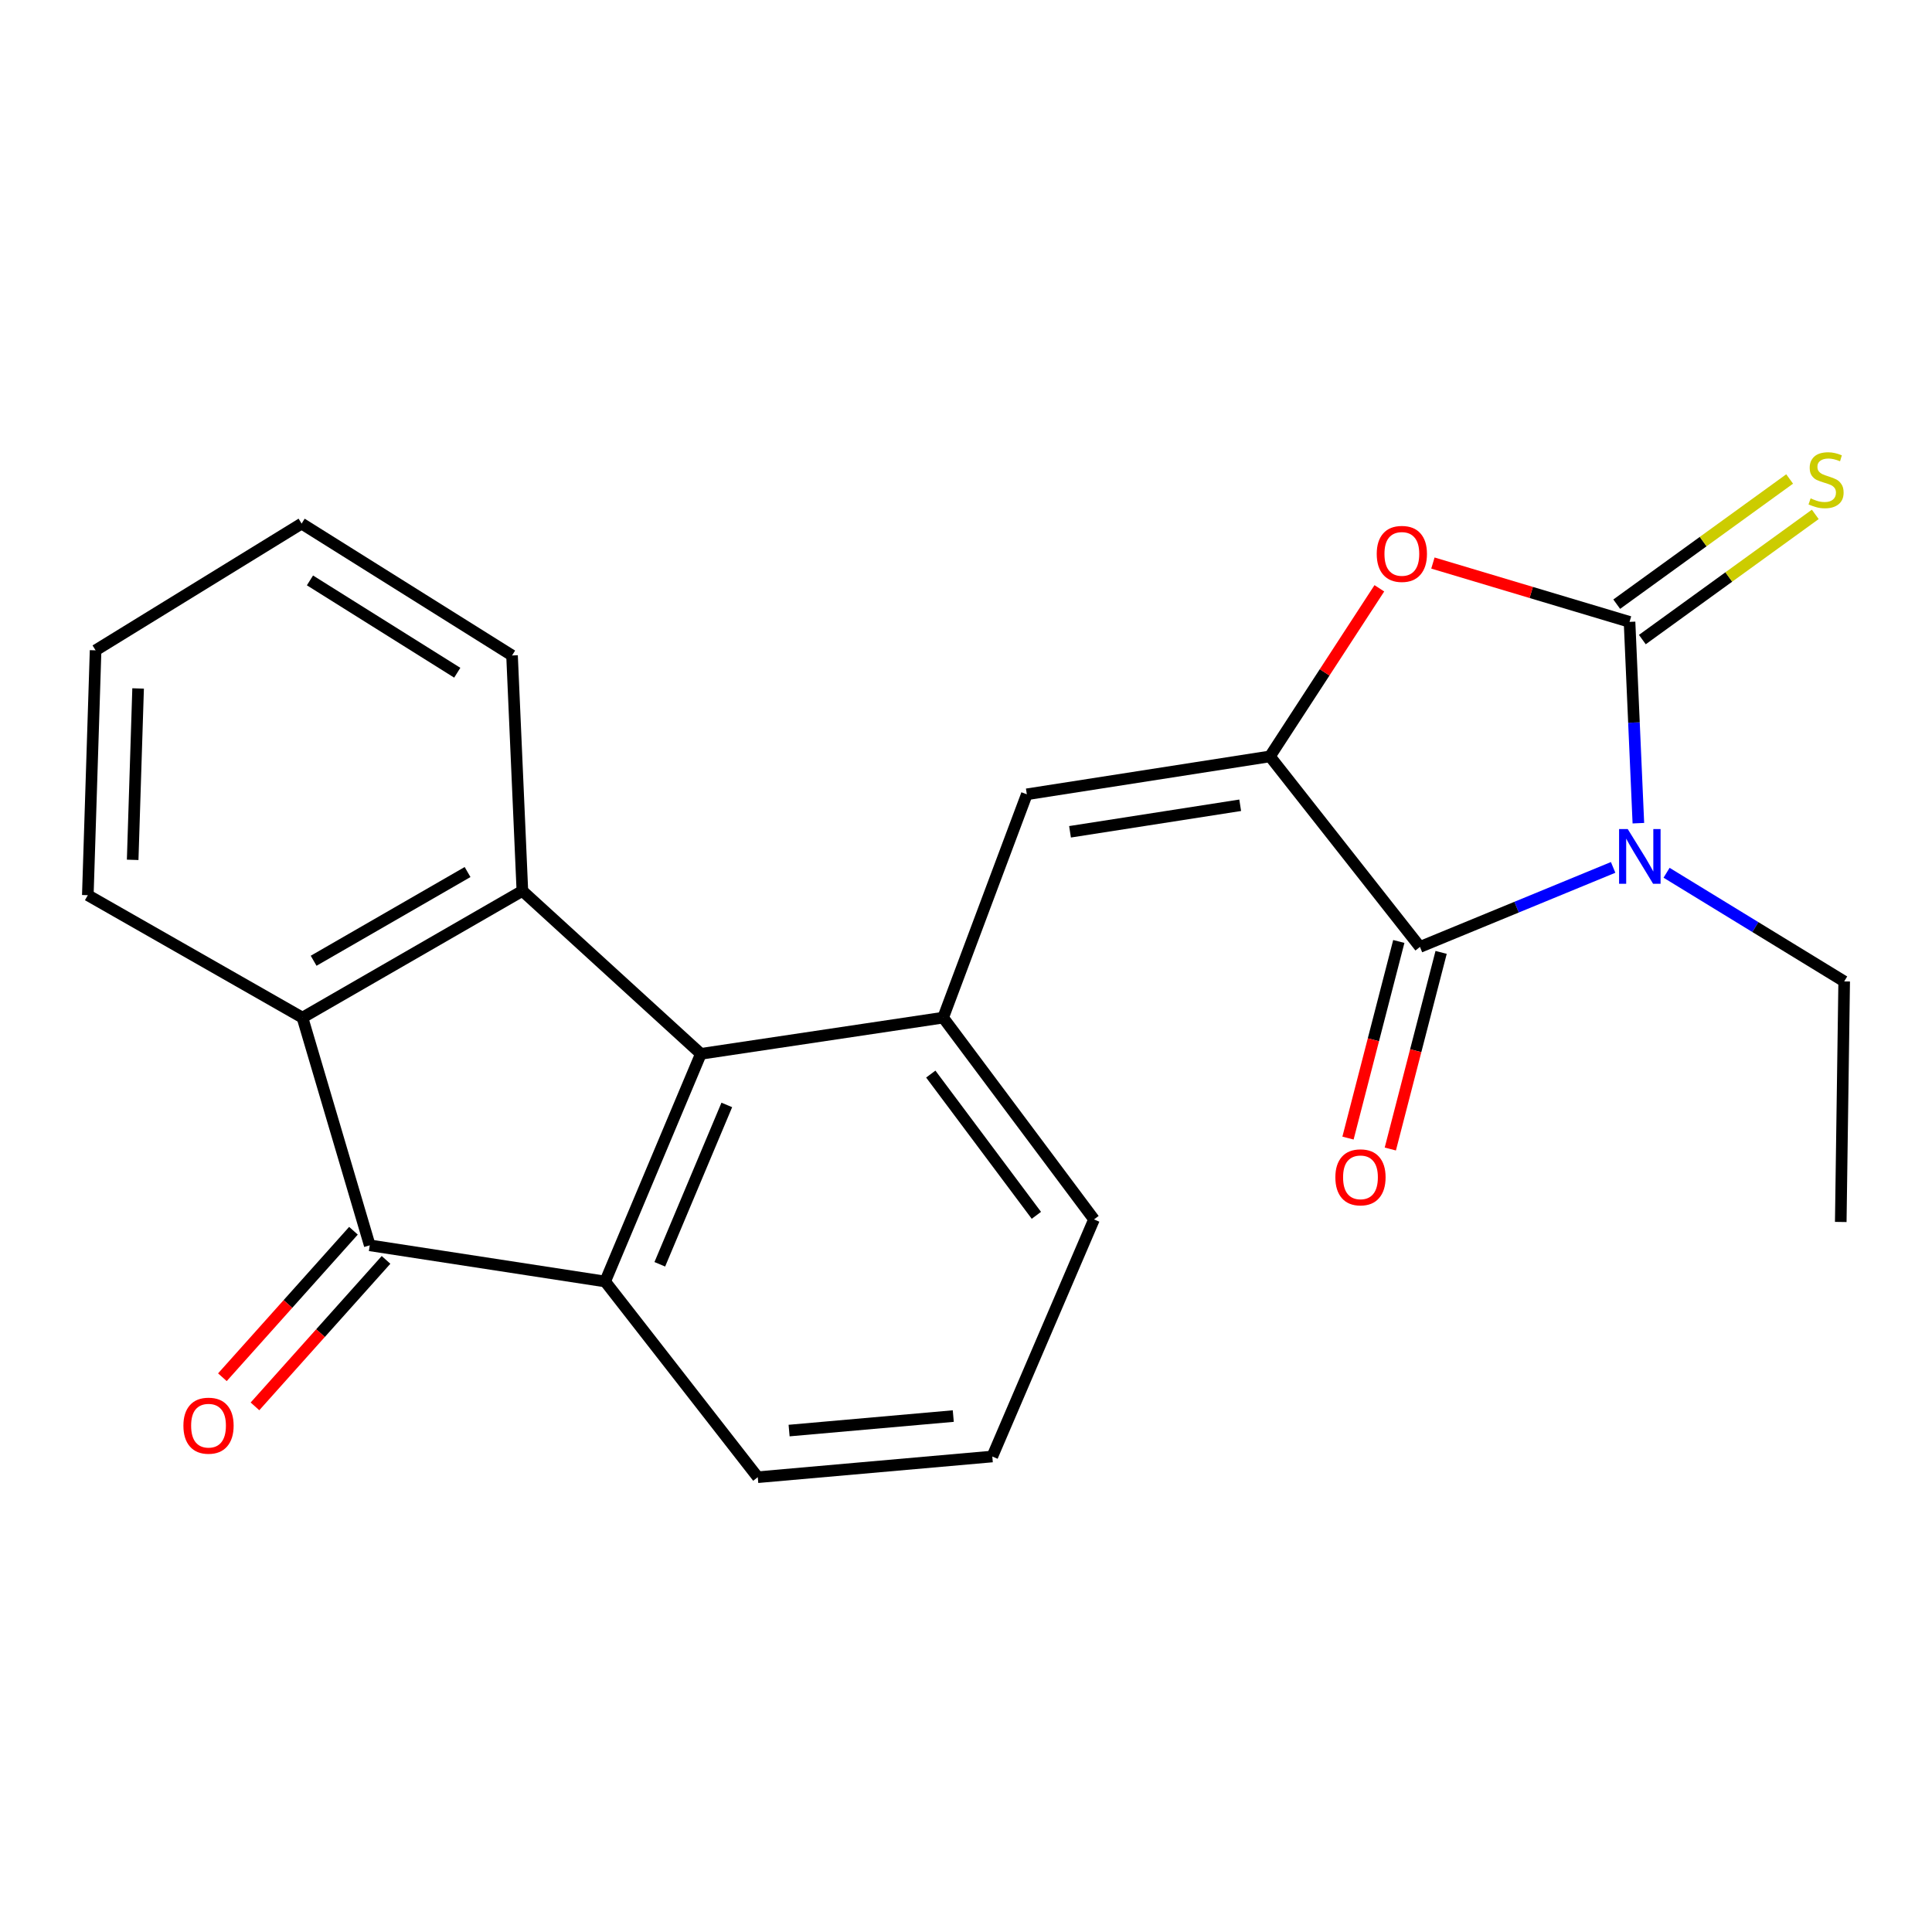 <?xml version='1.0' encoding='iso-8859-1'?>
<svg version='1.1' baseProfile='full'
              xmlns='http://www.w3.org/2000/svg'
                      xmlns:rdkit='http://www.rdkit.org/xml'
                      xmlns:xlink='http://www.w3.org/1999/xlink'
                  xml:space='preserve'
width='1000px' height='1000px' viewBox='0 0 1000 1000'>
<!-- END OF HEADER -->
<rect style='opacity:1.0;fill:#FFFFFF;stroke:none' width='1000' height='1000' x='0' y='0'> </rect>
<path class='bond-0' d='M 848.019,426.079 L 845.732,373.981' style='fill:none;fill-rule:evenodd;stroke:#0000FF;stroke-width:6px;stroke-linecap:butt;stroke-linejoin:miter;stroke-opacity:1' />
<path class='bond-0' d='M 845.732,373.981 L 843.445,321.883' style='fill:none;fill-rule:evenodd;stroke:#000000;stroke-width:6px;stroke-linecap:butt;stroke-linejoin:miter;stroke-opacity:1' />
<path class='bond-2' d='M 834.957,448.965 L 784.964,469.548' style='fill:none;fill-rule:evenodd;stroke:#0000FF;stroke-width:6px;stroke-linecap:butt;stroke-linejoin:miter;stroke-opacity:1' />
<path class='bond-2' d='M 784.964,469.548 L 734.971,490.13' style='fill:none;fill-rule:evenodd;stroke:#000000;stroke-width:6px;stroke-linecap:butt;stroke-linejoin:miter;stroke-opacity:1' />
<path class='bond-14' d='M 862.613,451.742 L 908.579,479.86' style='fill:none;fill-rule:evenodd;stroke:#0000FF;stroke-width:6px;stroke-linecap:butt;stroke-linejoin:miter;stroke-opacity:1' />
<path class='bond-14' d='M 908.579,479.86 L 954.545,507.977' style='fill:none;fill-rule:evenodd;stroke:#000000;stroke-width:6px;stroke-linecap:butt;stroke-linejoin:miter;stroke-opacity:1' />
<path class='bond-5' d='M 843.445,321.883 L 792.557,306.655' style='fill:none;fill-rule:evenodd;stroke:#000000;stroke-width:6px;stroke-linecap:butt;stroke-linejoin:miter;stroke-opacity:1' />
<path class='bond-5' d='M 792.557,306.655 L 741.67,291.428' style='fill:none;fill-rule:evenodd;stroke:#FF0000;stroke-width:6px;stroke-linecap:butt;stroke-linejoin:miter;stroke-opacity:1' />
<path class='bond-11' d='M 850.078,331.045 L 894.831,298.644' style='fill:none;fill-rule:evenodd;stroke:#000000;stroke-width:6px;stroke-linecap:butt;stroke-linejoin:miter;stroke-opacity:1' />
<path class='bond-11' d='M 894.831,298.644 L 939.583,266.244' style='fill:none;fill-rule:evenodd;stroke:#CCCC00;stroke-width:6px;stroke-linecap:butt;stroke-linejoin:miter;stroke-opacity:1' />
<path class='bond-11' d='M 836.811,312.721 L 881.564,280.32' style='fill:none;fill-rule:evenodd;stroke:#000000;stroke-width:6px;stroke-linecap:butt;stroke-linejoin:miter;stroke-opacity:1' />
<path class='bond-11' d='M 881.564,280.32 L 926.317,247.919' style='fill:none;fill-rule:evenodd;stroke:#CCCC00;stroke-width:6px;stroke-linecap:butt;stroke-linejoin:miter;stroke-opacity:1' />
<path class='bond-1' d='M 657.313,391.509 L 734.971,490.13' style='fill:none;fill-rule:evenodd;stroke:#000000;stroke-width:6px;stroke-linecap:butt;stroke-linejoin:miter;stroke-opacity:1' />
<path class='bond-9' d='M 657.313,391.509 L 531.483,411.128' style='fill:none;fill-rule:evenodd;stroke:#000000;stroke-width:6px;stroke-linecap:butt;stroke-linejoin:miter;stroke-opacity:1' />
<path class='bond-9' d='M 641.924,416.804 L 553.842,430.537' style='fill:none;fill-rule:evenodd;stroke:#000000;stroke-width:6px;stroke-linecap:butt;stroke-linejoin:miter;stroke-opacity:1' />
<path class='bond-23' d='M 657.313,391.509 L 685.631,348.008' style='fill:none;fill-rule:evenodd;stroke:#000000;stroke-width:6px;stroke-linecap:butt;stroke-linejoin:miter;stroke-opacity:1' />
<path class='bond-23' d='M 685.631,348.008 L 713.95,304.506' style='fill:none;fill-rule:evenodd;stroke:#FF0000;stroke-width:6px;stroke-linecap:butt;stroke-linejoin:miter;stroke-opacity:1' />
<path class='bond-12' d='M 724.019,487.3 L 710.871,538.187' style='fill:none;fill-rule:evenodd;stroke:#000000;stroke-width:6px;stroke-linecap:butt;stroke-linejoin:miter;stroke-opacity:1' />
<path class='bond-12' d='M 710.871,538.187 L 697.723,589.073' style='fill:none;fill-rule:evenodd;stroke:#FF0000;stroke-width:6px;stroke-linecap:butt;stroke-linejoin:miter;stroke-opacity:1' />
<path class='bond-12' d='M 745.922,492.96 L 732.774,543.846' style='fill:none;fill-rule:evenodd;stroke:#000000;stroke-width:6px;stroke-linecap:butt;stroke-linejoin:miter;stroke-opacity:1' />
<path class='bond-12' d='M 732.774,543.846 L 719.626,594.732' style='fill:none;fill-rule:evenodd;stroke:#FF0000;stroke-width:6px;stroke-linecap:butt;stroke-linejoin:miter;stroke-opacity:1' />
<path class='bond-3' d='M 362.77,545.467 L 488.174,526.728' style='fill:none;fill-rule:evenodd;stroke:#000000;stroke-width:6px;stroke-linecap:butt;stroke-linejoin:miter;stroke-opacity:1' />
<path class='bond-6' d='M 362.77,545.467 L 313.228,663.304' style='fill:none;fill-rule:evenodd;stroke:#000000;stroke-width:6px;stroke-linecap:butt;stroke-linejoin:miter;stroke-opacity:1' />
<path class='bond-6' d='M 376.193,571.91 L 341.513,654.396' style='fill:none;fill-rule:evenodd;stroke:#000000;stroke-width:6px;stroke-linecap:butt;stroke-linejoin:miter;stroke-opacity:1' />
<path class='bond-7' d='M 362.77,545.467 L 270.383,461.123' style='fill:none;fill-rule:evenodd;stroke:#000000;stroke-width:6px;stroke-linecap:butt;stroke-linejoin:miter;stroke-opacity:1' />
<path class='bond-4' d='M 191.381,644.578 L 313.228,663.304' style='fill:none;fill-rule:evenodd;stroke:#000000;stroke-width:6px;stroke-linecap:butt;stroke-linejoin:miter;stroke-opacity:1' />
<path class='bond-13' d='M 182.952,637.035 L 149.032,674.944' style='fill:none;fill-rule:evenodd;stroke:#000000;stroke-width:6px;stroke-linecap:butt;stroke-linejoin:miter;stroke-opacity:1' />
<path class='bond-13' d='M 149.032,674.944 L 115.113,712.854' style='fill:none;fill-rule:evenodd;stroke:#FF0000;stroke-width:6px;stroke-linecap:butt;stroke-linejoin:miter;stroke-opacity:1' />
<path class='bond-13' d='M 199.811,652.12 L 165.891,690.029' style='fill:none;fill-rule:evenodd;stroke:#000000;stroke-width:6px;stroke-linecap:butt;stroke-linejoin:miter;stroke-opacity:1' />
<path class='bond-13' d='M 165.891,690.029 L 131.972,727.938' style='fill:none;fill-rule:evenodd;stroke:#FF0000;stroke-width:6px;stroke-linecap:butt;stroke-linejoin:miter;stroke-opacity:1' />
<path class='bond-25' d='M 191.381,644.578 L 156.555,526.728' style='fill:none;fill-rule:evenodd;stroke:#000000;stroke-width:6px;stroke-linecap:butt;stroke-linejoin:miter;stroke-opacity:1' />
<path class='bond-24' d='M 313.228,663.304 L 392.217,764.602' style='fill:none;fill-rule:evenodd;stroke:#000000;stroke-width:6px;stroke-linecap:butt;stroke-linejoin:miter;stroke-opacity:1' />
<path class='bond-8' d='M 270.383,461.123 L 156.555,526.728' style='fill:none;fill-rule:evenodd;stroke:#000000;stroke-width:6px;stroke-linecap:butt;stroke-linejoin:miter;stroke-opacity:1' />
<path class='bond-8' d='M 242.013,451.364 L 162.333,497.287' style='fill:none;fill-rule:evenodd;stroke:#000000;stroke-width:6px;stroke-linecap:butt;stroke-linejoin:miter;stroke-opacity:1' />
<path class='bond-16' d='M 270.383,461.123 L 265.029,339.277' style='fill:none;fill-rule:evenodd;stroke:#000000;stroke-width:6px;stroke-linecap:butt;stroke-linejoin:miter;stroke-opacity:1' />
<path class='bond-18' d='M 156.555,526.728 L 45.455,463.348' style='fill:none;fill-rule:evenodd;stroke:#000000;stroke-width:6px;stroke-linecap:butt;stroke-linejoin:miter;stroke-opacity:1' />
<path class='bond-10' d='M 531.483,411.128 L 488.174,526.728' style='fill:none;fill-rule:evenodd;stroke:#000000;stroke-width:6px;stroke-linecap:butt;stroke-linejoin:miter;stroke-opacity:1' />
<path class='bond-17' d='M 488.174,526.728 L 566.258,631.168' style='fill:none;fill-rule:evenodd;stroke:#000000;stroke-width:6px;stroke-linecap:butt;stroke-linejoin:miter;stroke-opacity:1' />
<path class='bond-17' d='M 481.768,555.94 L 536.427,629.048' style='fill:none;fill-rule:evenodd;stroke:#000000;stroke-width:6px;stroke-linecap:butt;stroke-linejoin:miter;stroke-opacity:1' />
<path class='bond-20' d='M 954.545,507.977 L 952.773,632.487' style='fill:none;fill-rule:evenodd;stroke:#000000;stroke-width:6px;stroke-linecap:butt;stroke-linejoin:miter;stroke-opacity:1' />
<path class='bond-15' d='M 392.217,764.602 L 513.611,753.881' style='fill:none;fill-rule:evenodd;stroke:#000000;stroke-width:6px;stroke-linecap:butt;stroke-linejoin:miter;stroke-opacity:1' />
<path class='bond-15' d='M 408.436,740.459 L 493.412,732.955' style='fill:none;fill-rule:evenodd;stroke:#000000;stroke-width:6px;stroke-linecap:butt;stroke-linejoin:miter;stroke-opacity:1' />
<path class='bond-21' d='M 265.029,339.277 L 156.115,271.008' style='fill:none;fill-rule:evenodd;stroke:#000000;stroke-width:6px;stroke-linecap:butt;stroke-linejoin:miter;stroke-opacity:1' />
<path class='bond-21' d='M 236.677,348.205 L 160.438,300.416' style='fill:none;fill-rule:evenodd;stroke:#000000;stroke-width:6px;stroke-linecap:butt;stroke-linejoin:miter;stroke-opacity:1' />
<path class='bond-19' d='M 566.258,631.168 L 513.611,753.881' style='fill:none;fill-rule:evenodd;stroke:#000000;stroke-width:6px;stroke-linecap:butt;stroke-linejoin:miter;stroke-opacity:1' />
<path class='bond-26' d='M 45.455,463.348 L 49.476,336.612' style='fill:none;fill-rule:evenodd;stroke:#000000;stroke-width:6px;stroke-linecap:butt;stroke-linejoin:miter;stroke-opacity:1' />
<path class='bond-26' d='M 68.669,445.055 L 71.484,356.34' style='fill:none;fill-rule:evenodd;stroke:#000000;stroke-width:6px;stroke-linecap:butt;stroke-linejoin:miter;stroke-opacity:1' />
<path class='bond-22' d='M 156.115,271.008 L 49.476,336.612' style='fill:none;fill-rule:evenodd;stroke:#000000;stroke-width:6px;stroke-linecap:butt;stroke-linejoin:miter;stroke-opacity:1' />
<path  class='atom-0' d='M 842.513 429.117
L 851.793 444.117
Q 852.713 445.597, 854.193 448.277
Q 855.673 450.957, 855.753 451.117
L 855.753 429.117
L 859.513 429.117
L 859.513 457.437
L 855.633 457.437
L 845.673 441.037
Q 844.513 439.117, 843.273 436.917
Q 842.073 434.717, 841.713 434.037
L 841.713 457.437
L 838.033 457.437
L 838.033 429.117
L 842.513 429.117
' fill='#0000FF'/>
<path  class='atom-6' d='M 712.595 286.697
Q 712.595 279.897, 715.955 276.097
Q 719.315 272.297, 725.595 272.297
Q 731.875 272.297, 735.235 276.097
Q 738.595 279.897, 738.595 286.697
Q 738.595 293.577, 735.195 297.497
Q 731.795 301.377, 725.595 301.377
Q 719.355 301.377, 715.955 297.497
Q 712.595 293.617, 712.595 286.697
M 725.595 298.177
Q 729.915 298.177, 732.235 295.297
Q 734.595 292.377, 734.595 286.697
Q 734.595 281.137, 732.235 278.337
Q 729.915 275.497, 725.595 275.497
Q 721.275 275.497, 718.915 278.297
Q 716.595 281.097, 716.595 286.697
Q 716.595 292.417, 718.915 295.297
Q 721.275 298.177, 725.595 298.177
' fill='#FF0000'/>
<path  class='atom-12' d='M 937.17 257.955
Q 937.49 258.075, 938.81 258.635
Q 940.13 259.195, 941.57 259.555
Q 943.05 259.875, 944.49 259.875
Q 947.17 259.875, 948.73 258.595
Q 950.29 257.275, 950.29 254.995
Q 950.29 253.435, 949.49 252.475
Q 948.73 251.515, 947.53 250.995
Q 946.33 250.475, 944.33 249.875
Q 941.81 249.115, 940.29 248.395
Q 938.81 247.675, 937.73 246.155
Q 936.69 244.635, 936.69 242.075
Q 936.69 238.515, 939.09 236.315
Q 941.53 234.115, 946.33 234.115
Q 949.61 234.115, 953.33 235.675
L 952.41 238.755
Q 949.01 237.355, 946.45 237.355
Q 943.69 237.355, 942.17 238.515
Q 940.65 239.635, 940.69 241.595
Q 940.69 243.115, 941.45 244.035
Q 942.25 244.955, 943.37 245.475
Q 944.53 245.995, 946.45 246.595
Q 949.01 247.395, 950.53 248.195
Q 952.05 248.995, 953.13 250.635
Q 954.25 252.235, 954.25 254.995
Q 954.25 258.915, 951.61 261.035
Q 949.01 263.115, 944.65 263.115
Q 942.13 263.115, 940.21 262.555
Q 938.33 262.035, 936.09 261.115
L 937.17 257.955
' fill='#CCCC00'/>
<path  class='atom-13' d='M 691.179 609.38
Q 691.179 602.58, 694.539 598.78
Q 697.899 594.98, 704.179 594.98
Q 710.459 594.98, 713.819 598.78
Q 717.179 602.58, 717.179 609.38
Q 717.179 616.26, 713.779 620.18
Q 710.379 624.06, 704.179 624.06
Q 697.939 624.06, 694.539 620.18
Q 691.179 616.3, 691.179 609.38
M 704.179 620.86
Q 708.499 620.86, 710.819 617.98
Q 713.179 615.06, 713.179 609.38
Q 713.179 603.82, 710.819 601.02
Q 708.499 598.18, 704.179 598.18
Q 699.859 598.18, 697.499 600.98
Q 695.179 603.78, 695.179 609.38
Q 695.179 615.1, 697.499 617.98
Q 699.859 620.86, 704.179 620.86
' fill='#FF0000'/>
<path  class='atom-14' d='M 94.93 737.925
Q 94.93 731.125, 98.29 727.325
Q 101.65 723.525, 107.93 723.525
Q 114.21 723.525, 117.57 727.325
Q 120.93 731.125, 120.93 737.925
Q 120.93 744.805, 117.53 748.725
Q 114.13 752.605, 107.93 752.605
Q 101.69 752.605, 98.29 748.725
Q 94.93 744.845, 94.93 737.925
M 107.93 749.405
Q 112.25 749.405, 114.57 746.525
Q 116.93 743.605, 116.93 737.925
Q 116.93 732.365, 114.57 729.565
Q 112.25 726.725, 107.93 726.725
Q 103.61 726.725, 101.25 729.525
Q 98.93 732.325, 98.93 737.925
Q 98.93 743.645, 101.25 746.525
Q 103.61 749.405, 107.93 749.405
' fill='#FF0000'/>
</svg>
